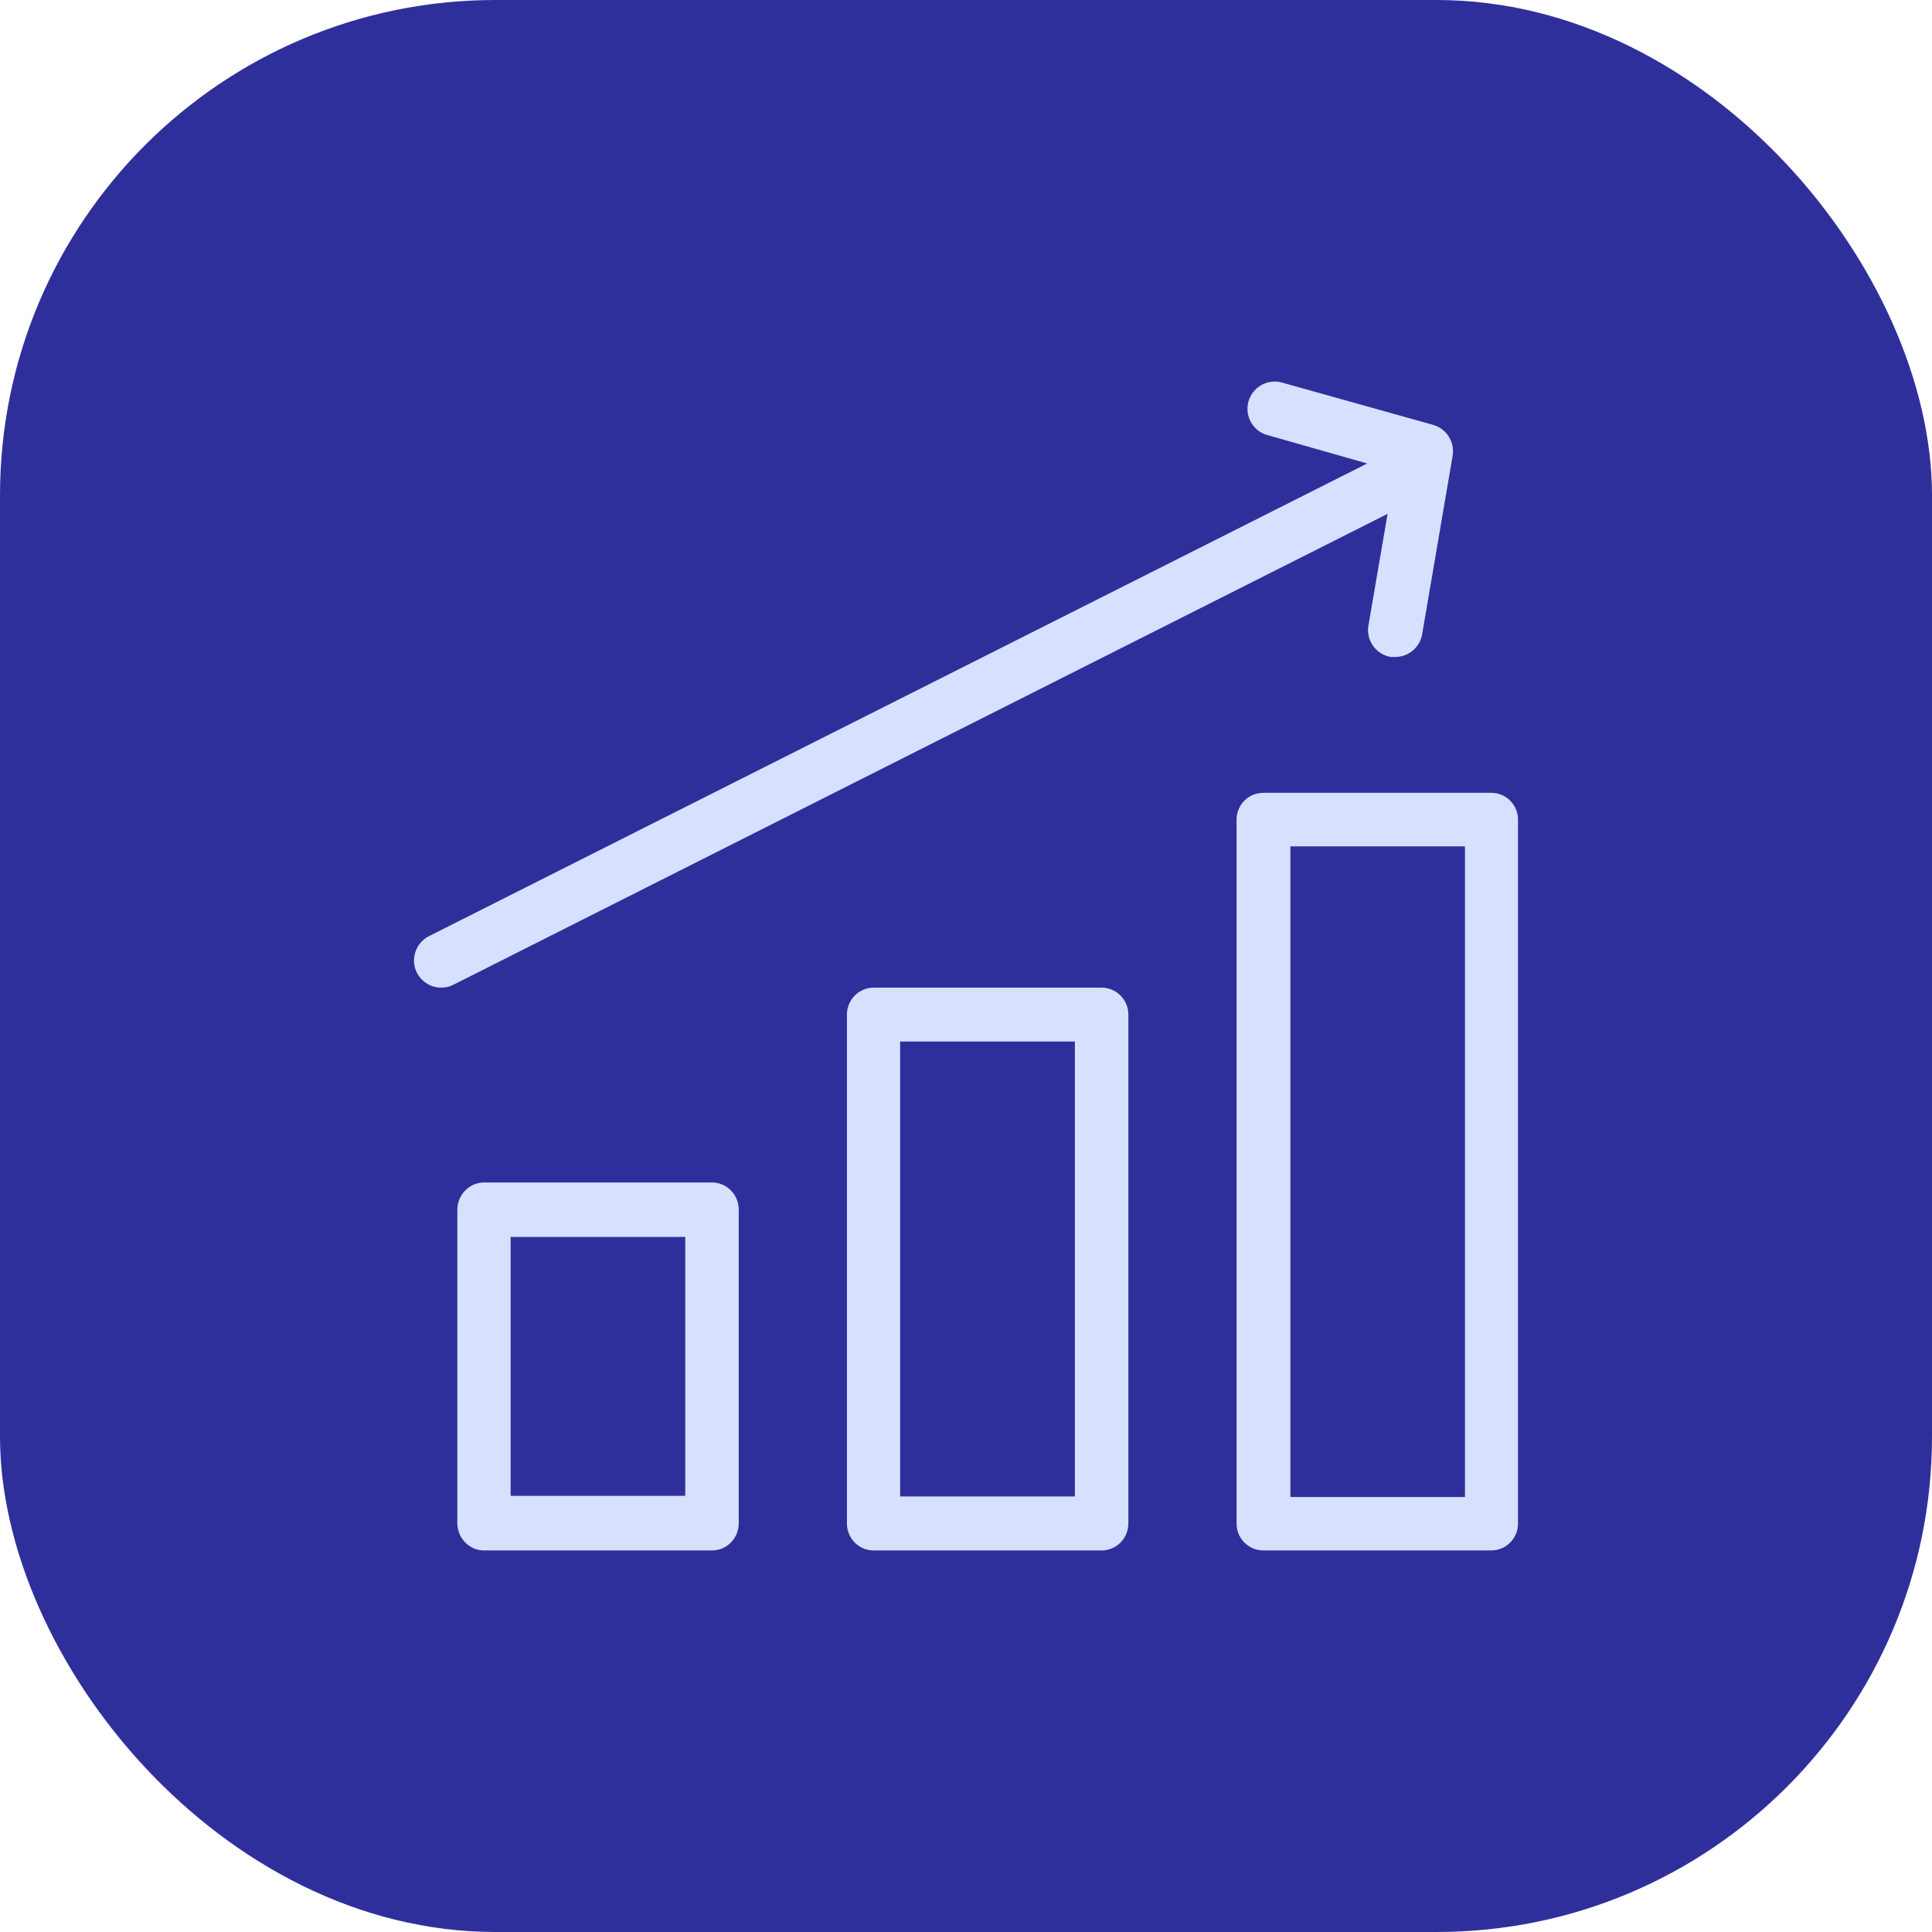 <svg width="56" height="56" viewBox="0 0 56 56" fill="none" xmlns="http://www.w3.org/2000/svg">
<rect width="56" height="56" rx="14.359" fill="#2F2F9C"/>
<path d="M20.638 34.275H14.03C13.825 34.276 13.629 34.359 13.484 34.507C13.339 34.655 13.257 34.855 13.256 35.064V44.148C13.256 44.358 13.337 44.559 13.483 44.707C13.628 44.856 13.825 44.94 14.03 44.941H20.638C20.74 44.941 20.841 44.92 20.935 44.881C21.029 44.841 21.115 44.782 21.187 44.709C21.259 44.635 21.316 44.547 21.355 44.451C21.393 44.355 21.413 44.252 21.413 44.148V35.064C21.413 34.855 21.331 34.654 21.186 34.506C21.041 34.358 20.843 34.275 20.638 34.275ZM19.863 43.358H14.801V35.853H19.863V43.358Z" fill="#D7E0FF"/>
<path d="M31.931 28.627H25.323C25.118 28.627 24.921 28.71 24.776 28.856C24.63 29.003 24.549 29.201 24.549 29.408V44.156C24.548 44.259 24.568 44.361 24.607 44.456C24.645 44.551 24.702 44.638 24.774 44.711C24.846 44.784 24.932 44.841 25.026 44.881C25.12 44.92 25.221 44.941 25.323 44.941H31.931C32.033 44.941 32.134 44.92 32.228 44.881C32.322 44.841 32.408 44.784 32.48 44.711C32.552 44.638 32.609 44.551 32.648 44.456C32.686 44.361 32.706 44.259 32.706 44.156V29.408C32.706 29.201 32.624 29.003 32.478 28.856C32.333 28.71 32.136 28.627 31.931 28.627ZM31.156 43.375H26.091V30.189H31.156V43.375Z" fill="#D7E0FF"/>
<path d="M43.226 22.98H36.621C36.519 22.98 36.418 23 36.324 23.038C36.23 23.077 36.144 23.134 36.072 23.205C35.999 23.277 35.942 23.363 35.903 23.456C35.864 23.55 35.843 23.651 35.843 23.753V44.164C35.843 44.37 35.925 44.568 36.071 44.713C36.217 44.859 36.415 44.941 36.621 44.941H43.226C43.431 44.94 43.628 44.858 43.773 44.712C43.919 44.567 44 44.37 44 44.164V23.753C44 23.548 43.919 23.352 43.773 23.207C43.628 23.062 43.431 22.98 43.226 22.98ZM42.463 43.392H37.403V24.533H42.463V43.392Z" fill="#D7E0FF"/>
<path d="M40.22 14.894L39.664 18.132C39.629 18.338 39.678 18.55 39.799 18.721C39.92 18.891 40.103 19.007 40.31 19.043H40.444C40.63 19.042 40.81 18.976 40.952 18.855C41.094 18.735 41.189 18.569 41.221 18.386L42.106 13.21C42.138 13.018 42.098 12.822 41.995 12.658C41.892 12.493 41.732 12.372 41.546 12.317L37.12 11.078C36.923 11.034 36.717 11.068 36.544 11.171C36.371 11.274 36.244 11.44 36.189 11.634C36.133 11.828 36.154 12.035 36.247 12.214C36.339 12.393 36.497 12.53 36.687 12.597L39.63 13.434L12.434 27.135C12.247 27.229 12.105 27.393 12.04 27.592C11.974 27.791 11.99 28.007 12.084 28.194C12.178 28.38 12.343 28.522 12.541 28.588C12.74 28.653 12.956 28.637 13.143 28.543L40.22 14.894Z" fill="#D7E0FF"/>
</svg>
